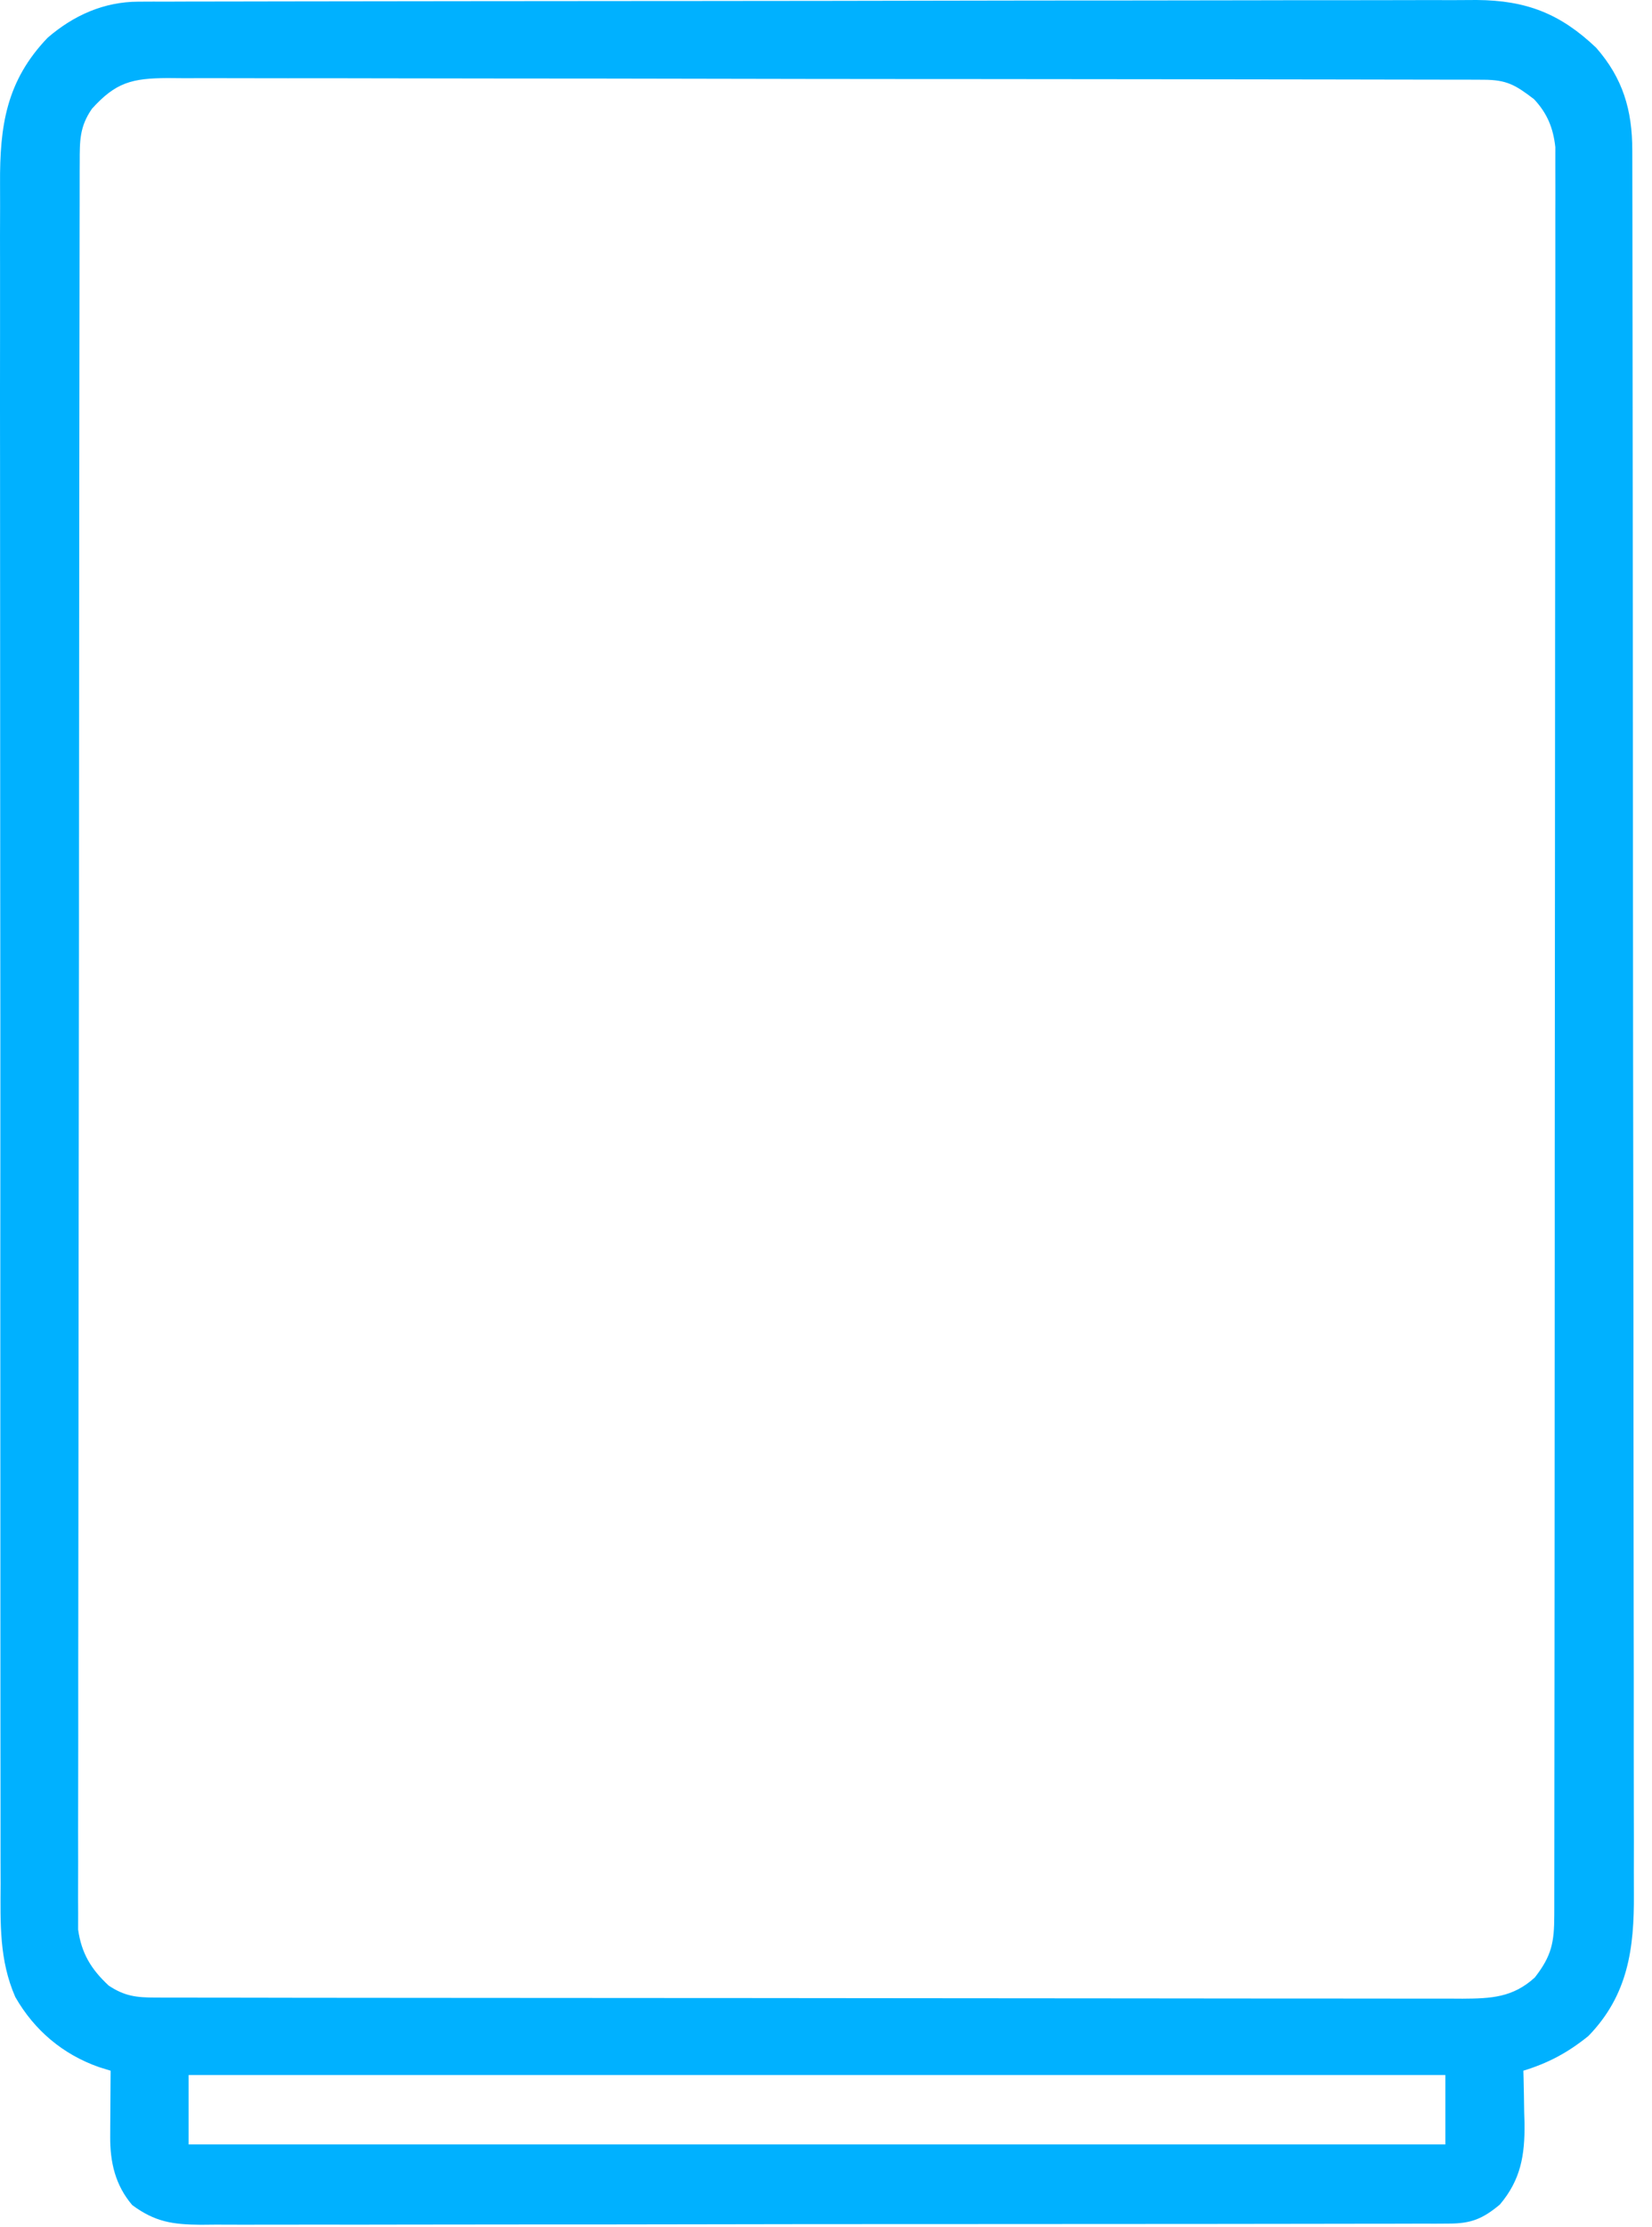 <?xml version="1.0" encoding="utf-8"?>
<svg xmlns="http://www.w3.org/2000/svg" fill="none" height="100%" overflow="visible" preserveAspectRatio="none" style="display: block;" viewBox="0 0 72 97" width="100%">
<path d="M6.03 0.073C6.243 0.072 6.456 0.071 6.676 0.07C6.911 0.071 7.146 0.071 7.389 0.071C7.762 0.07 7.762 0.07 8.143 0.068C8.836 0.067 9.529 0.066 10.222 0.065C10.968 0.065 11.715 0.063 12.462 0.061C14.266 0.057 16.07 0.056 17.874 0.054C18.723 0.053 19.573 0.052 20.422 0.051C23.247 0.048 26.071 0.045 28.895 0.044C29.628 0.043 30.361 0.043 31.094 0.043C31.368 0.043 31.368 0.043 31.646 0.042C34.597 0.041 37.548 0.036 40.499 0.03C43.528 0.024 46.557 0.02 49.587 0.02C51.288 0.019 52.989 0.018 54.69 0.013C56.138 0.009 57.587 0.007 59.036 0.009C59.775 0.01 60.514 0.009 61.252 0.006C61.93 0.002 62.607 0.003 63.284 0.006C63.644 0.006 64.003 0.003 64.362 0C66.519 0.016 68.001 0.591 69.566 2.079C70.734 3.411 71.139 4.802 71.141 6.536C71.142 6.672 71.142 6.807 71.142 6.947C71.144 7.403 71.144 7.86 71.144 8.316C71.144 8.646 71.145 8.976 71.146 9.305C71.148 10.213 71.148 11.121 71.149 12.028C71.15 13.007 71.151 13.985 71.153 14.963C71.157 17.327 71.159 19.69 71.16 22.053C71.161 23.166 71.162 24.279 71.163 25.392C71.166 29.09 71.169 32.788 71.17 36.486C71.171 37.446 71.171 38.406 71.171 39.366C71.172 39.605 71.172 39.843 71.172 40.089C71.173 43.955 71.178 47.82 71.184 51.686C71.191 55.653 71.194 59.621 71.195 63.589C71.195 65.817 71.197 68.045 71.201 70.273C71.206 72.17 71.207 74.068 71.205 75.965C71.204 76.933 71.205 77.901 71.208 78.869C71.212 79.756 71.212 80.642 71.209 81.529C71.208 81.849 71.209 82.169 71.211 82.49C71.227 84.867 70.957 86.9 69.227 88.68C68.337 89.399 67.489 89.855 66.394 90.191C66.397 90.298 66.4 90.404 66.403 90.514C66.415 91.004 66.422 91.495 66.429 91.985C66.436 92.237 66.436 92.237 66.444 92.493C66.459 93.868 66.285 94.94 65.367 96.023C64.62 96.642 64.12 96.849 63.147 96.85C62.948 96.852 62.749 96.853 62.543 96.854C62.324 96.853 62.105 96.853 61.88 96.852C61.647 96.853 61.415 96.854 61.175 96.855C60.529 96.857 59.883 96.857 59.237 96.857C58.54 96.857 57.843 96.859 57.147 96.86C55.782 96.864 54.417 96.865 53.051 96.865C51.942 96.865 50.832 96.866 49.723 96.867C46.578 96.87 43.432 96.872 40.287 96.872C40.117 96.872 39.948 96.872 39.773 96.872C39.603 96.872 39.433 96.872 39.258 96.872C36.506 96.871 33.755 96.875 31.003 96.88C28.177 96.886 25.352 96.888 22.527 96.888C20.941 96.888 19.354 96.889 17.768 96.893C16.417 96.897 15.066 96.897 13.716 96.895C13.027 96.894 12.338 96.894 11.649 96.897C10.901 96.9 10.154 96.898 9.407 96.895C9.189 96.897 8.972 96.899 8.748 96.901C7.522 96.89 6.761 96.779 5.765 96.046C5.025 95.181 4.796 94.179 4.803 93.069C4.803 92.9 4.804 92.733 4.805 92.559C4.806 92.386 4.808 92.212 4.809 92.033C4.81 91.856 4.811 91.679 4.812 91.497C4.814 91.062 4.817 90.626 4.821 90.191C4.651 90.139 4.482 90.086 4.307 90.032C2.734 89.476 1.495 88.43 0.666 86.98C-0.039 85.365 0.019 83.777 0.026 82.05C0.025 81.719 0.024 81.389 0.023 81.059C0.02 80.154 0.021 79.248 0.022 78.343C0.023 77.366 0.021 76.389 0.019 75.412C0.016 73.498 0.016 71.585 0.017 69.671C0.017 68.115 0.017 66.56 0.016 65.005C0.016 64.783 0.016 64.562 0.016 64.334C0.015 63.884 0.015 63.434 0.015 62.984C0.012 58.766 0.013 54.548 0.015 50.33C0.017 46.472 0.015 42.614 0.01 38.756C0.006 34.794 0.004 30.831 0.005 26.869C0.006 24.645 0.005 22.421 0.002 20.197C-0.001 18.303 -0.001 16.41 0.002 14.516C0.004 13.551 0.004 12.585 0.002 11.619C-0.001 10.734 -0 9.85 0.004 8.965C0.004 8.646 0.004 8.326 0.002 8.007C-0.013 5.487 0.271 3.525 2.079 1.641C3.212 0.665 4.535 0.076 6.03 0.073ZM4.007 4.738C3.466 5.519 3.475 6.135 3.474 7.064C3.473 7.197 3.473 7.331 3.472 7.468C3.471 7.919 3.471 8.37 3.471 8.821C3.471 9.146 3.47 9.471 3.469 9.797C3.467 10.693 3.467 11.589 3.466 12.486C3.465 13.451 3.463 14.417 3.462 15.383C3.458 17.716 3.456 20.049 3.454 22.382C3.454 23.48 3.453 24.578 3.452 25.677C3.448 29.326 3.446 32.975 3.444 36.624C3.444 37.571 3.444 38.518 3.443 39.465C3.443 39.701 3.443 39.936 3.443 40.179C3.441 43.995 3.437 47.81 3.43 51.626C3.424 55.542 3.421 59.457 3.42 63.373C3.42 65.572 3.418 67.771 3.413 69.97C3.409 71.843 3.408 73.715 3.41 75.588C3.41 76.544 3.41 77.499 3.406 78.455C3.403 79.33 3.403 80.204 3.406 81.079C3.407 81.396 3.406 81.713 3.404 82.029C3.401 82.459 3.403 82.889 3.406 83.32C3.405 83.559 3.405 83.798 3.405 84.044C3.55 85.074 3.968 85.77 4.738 86.484C5.431 86.946 5.951 87.004 6.764 87.005C6.972 87.006 7.181 87.007 7.395 87.007C7.74 87.007 7.74 87.007 8.092 87.007C8.335 87.007 8.579 87.008 8.829 87.008C9.506 87.01 10.184 87.01 10.861 87.01C11.59 87.011 12.32 87.012 13.049 87.014C14.646 87.016 16.241 87.017 17.838 87.018C18.834 87.019 19.83 87.019 20.826 87.02C23.584 87.023 26.341 87.025 29.099 87.025C29.364 87.025 29.364 87.025 29.634 87.025C29.899 87.025 29.899 87.025 30.17 87.025C30.529 87.025 30.887 87.026 31.246 87.026C31.424 87.026 31.602 87.026 31.785 87.026C34.668 87.026 37.55 87.03 40.433 87.034C43.392 87.039 46.35 87.041 49.309 87.041C50.971 87.041 52.632 87.043 54.294 87.046C55.709 87.049 57.123 87.05 58.538 87.048C59.26 87.047 59.982 87.048 60.704 87.05C61.486 87.053 62.269 87.052 63.051 87.05C63.394 87.052 63.394 87.052 63.744 87.054C64.985 87.047 65.933 87.006 66.893 86.13C67.63 85.184 67.74 84.597 67.741 83.414C67.741 83.281 67.742 83.147 67.742 83.009C67.743 82.558 67.743 82.107 67.743 81.656C67.743 81.331 67.744 81.005 67.744 80.68C67.746 79.783 67.746 78.887 67.746 77.99C67.747 77.024 67.748 76.058 67.749 75.092C67.752 72.978 67.753 70.865 67.754 68.751C67.754 67.433 67.755 66.114 67.756 64.795C67.758 61.145 67.76 57.495 67.761 53.845C67.761 53.611 67.761 53.377 67.761 53.137C67.761 52.902 67.761 52.668 67.761 52.427C67.761 51.952 67.761 51.477 67.761 51.003C67.761 50.767 67.761 50.532 67.761 50.289C67.762 46.472 67.766 42.655 67.77 38.837C67.775 34.921 67.777 31.005 67.777 27.088C67.777 24.888 67.778 22.688 67.782 20.488C67.785 18.615 67.786 16.742 67.784 14.869C67.783 13.913 67.784 12.957 67.786 12.001C67.788 11.126 67.788 10.251 67.786 9.376C67.786 9.059 67.786 8.743 67.788 8.426C67.79 7.996 67.789 7.566 67.786 7.135C67.786 6.896 67.787 6.657 67.787 6.411C67.696 5.577 67.435 4.937 66.859 4.321C66.049 3.701 65.669 3.475 64.657 3.473C64.448 3.472 64.239 3.471 64.023 3.47C63.675 3.47 63.675 3.47 63.32 3.47C63.076 3.47 62.831 3.469 62.579 3.468C61.897 3.466 61.215 3.466 60.533 3.465C59.799 3.464 59.065 3.463 58.33 3.461C56.556 3.457 54.781 3.455 53.006 3.454C52.171 3.453 51.336 3.452 50.5 3.451C47.724 3.448 44.949 3.445 42.173 3.443C41.452 3.443 40.732 3.443 40.011 3.442C39.832 3.442 39.653 3.442 39.468 3.442C36.566 3.441 33.663 3.436 30.761 3.43C27.783 3.423 24.805 3.42 21.826 3.419C20.154 3.419 18.481 3.417 16.808 3.412C15.384 3.408 13.959 3.407 12.535 3.409C11.808 3.41 11.081 3.409 10.354 3.406C9.566 3.402 8.778 3.404 7.991 3.406C7.76 3.404 7.53 3.402 7.293 3.4C5.758 3.412 5.05 3.581 4.007 4.738ZM8.221 90.38C8.221 91.377 8.221 92.374 8.221 93.402C26.296 93.402 44.371 93.402 62.994 93.402C62.994 92.405 62.994 91.407 62.994 90.38C44.919 90.38 26.844 90.38 8.221 90.38Z" fill="#00B1FF" id="Vector"/>
</svg>